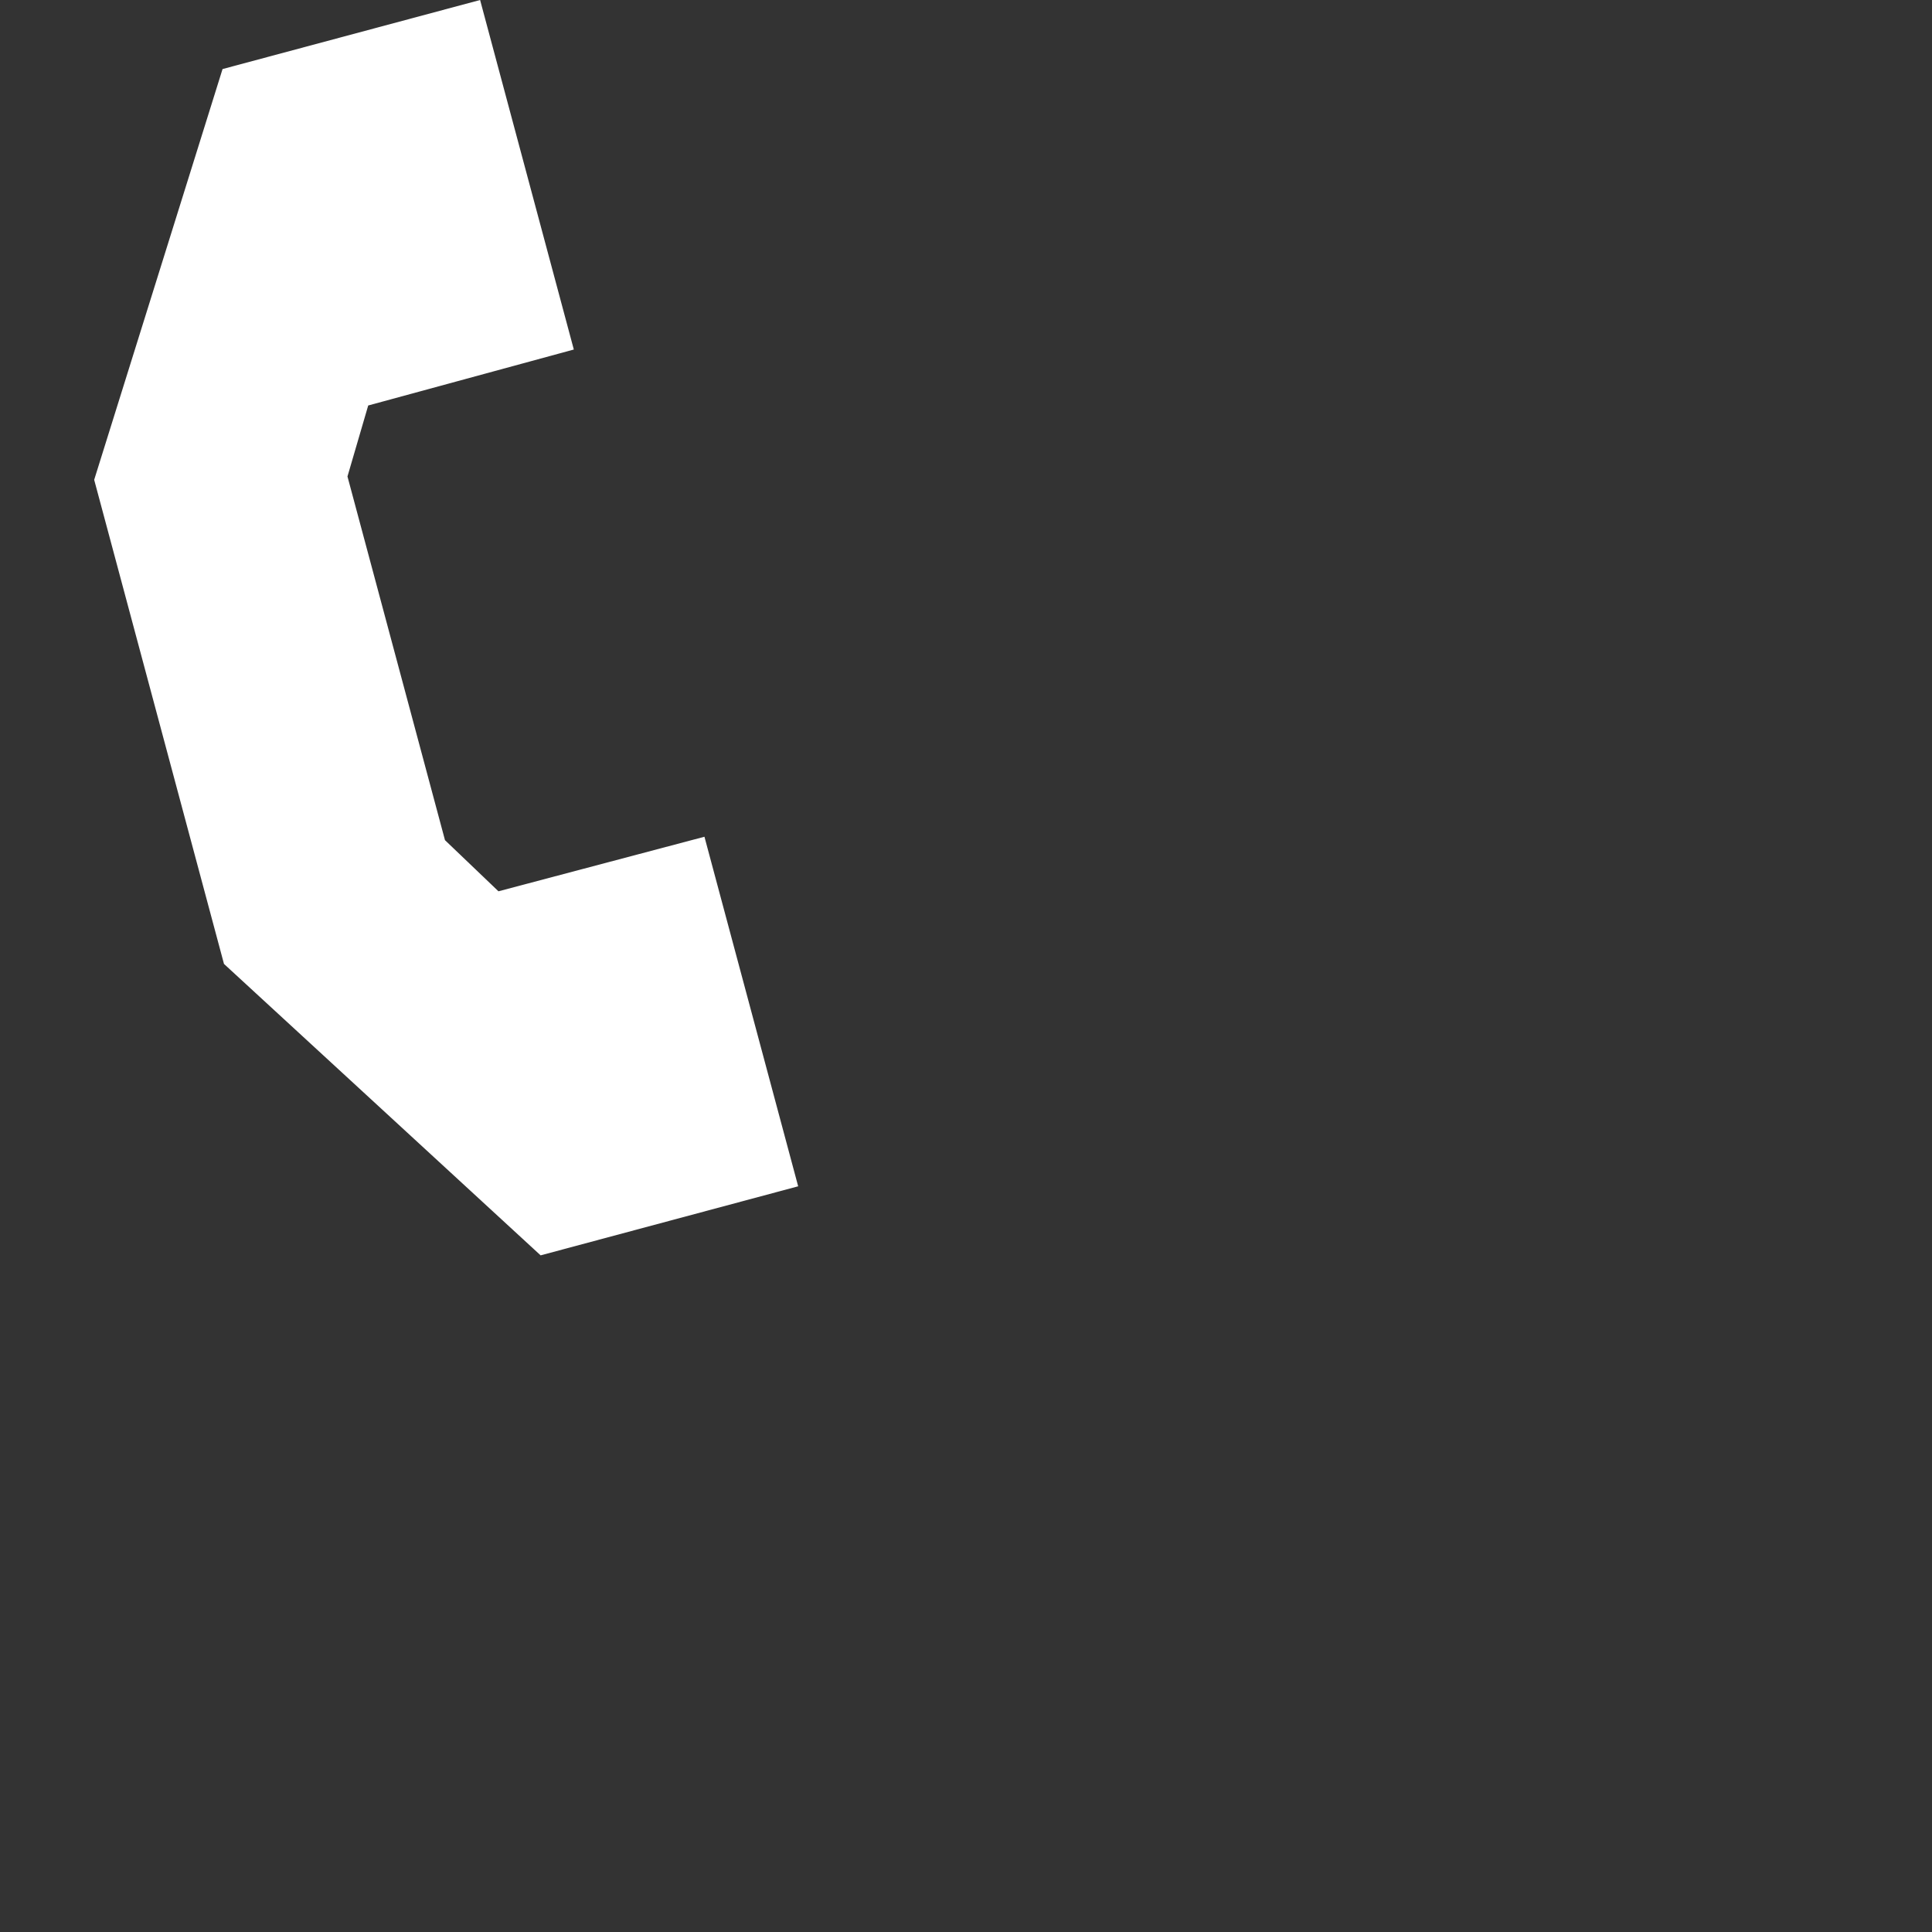 <svg xmlns="http://www.w3.org/2000/svg" width="50" height="50" viewBox="0 0 50 50">
  <rect x="0" y="0" width="50" height="50" fill="#333333" stroke="none"/>
  <path id="Pfad_130" data-name="Pfad 130" d="M22.417,0,22.4,5.514l-1.636.994H11.02L9.385,5.514,9.364,0H0V6.9l9.406,5.961h12.97L31.782,6.9V0Z" transform="matrix(0.259, 0.966, -0.966, 0.259, 12.425, 0)" fill="#fff"/>
</svg>
